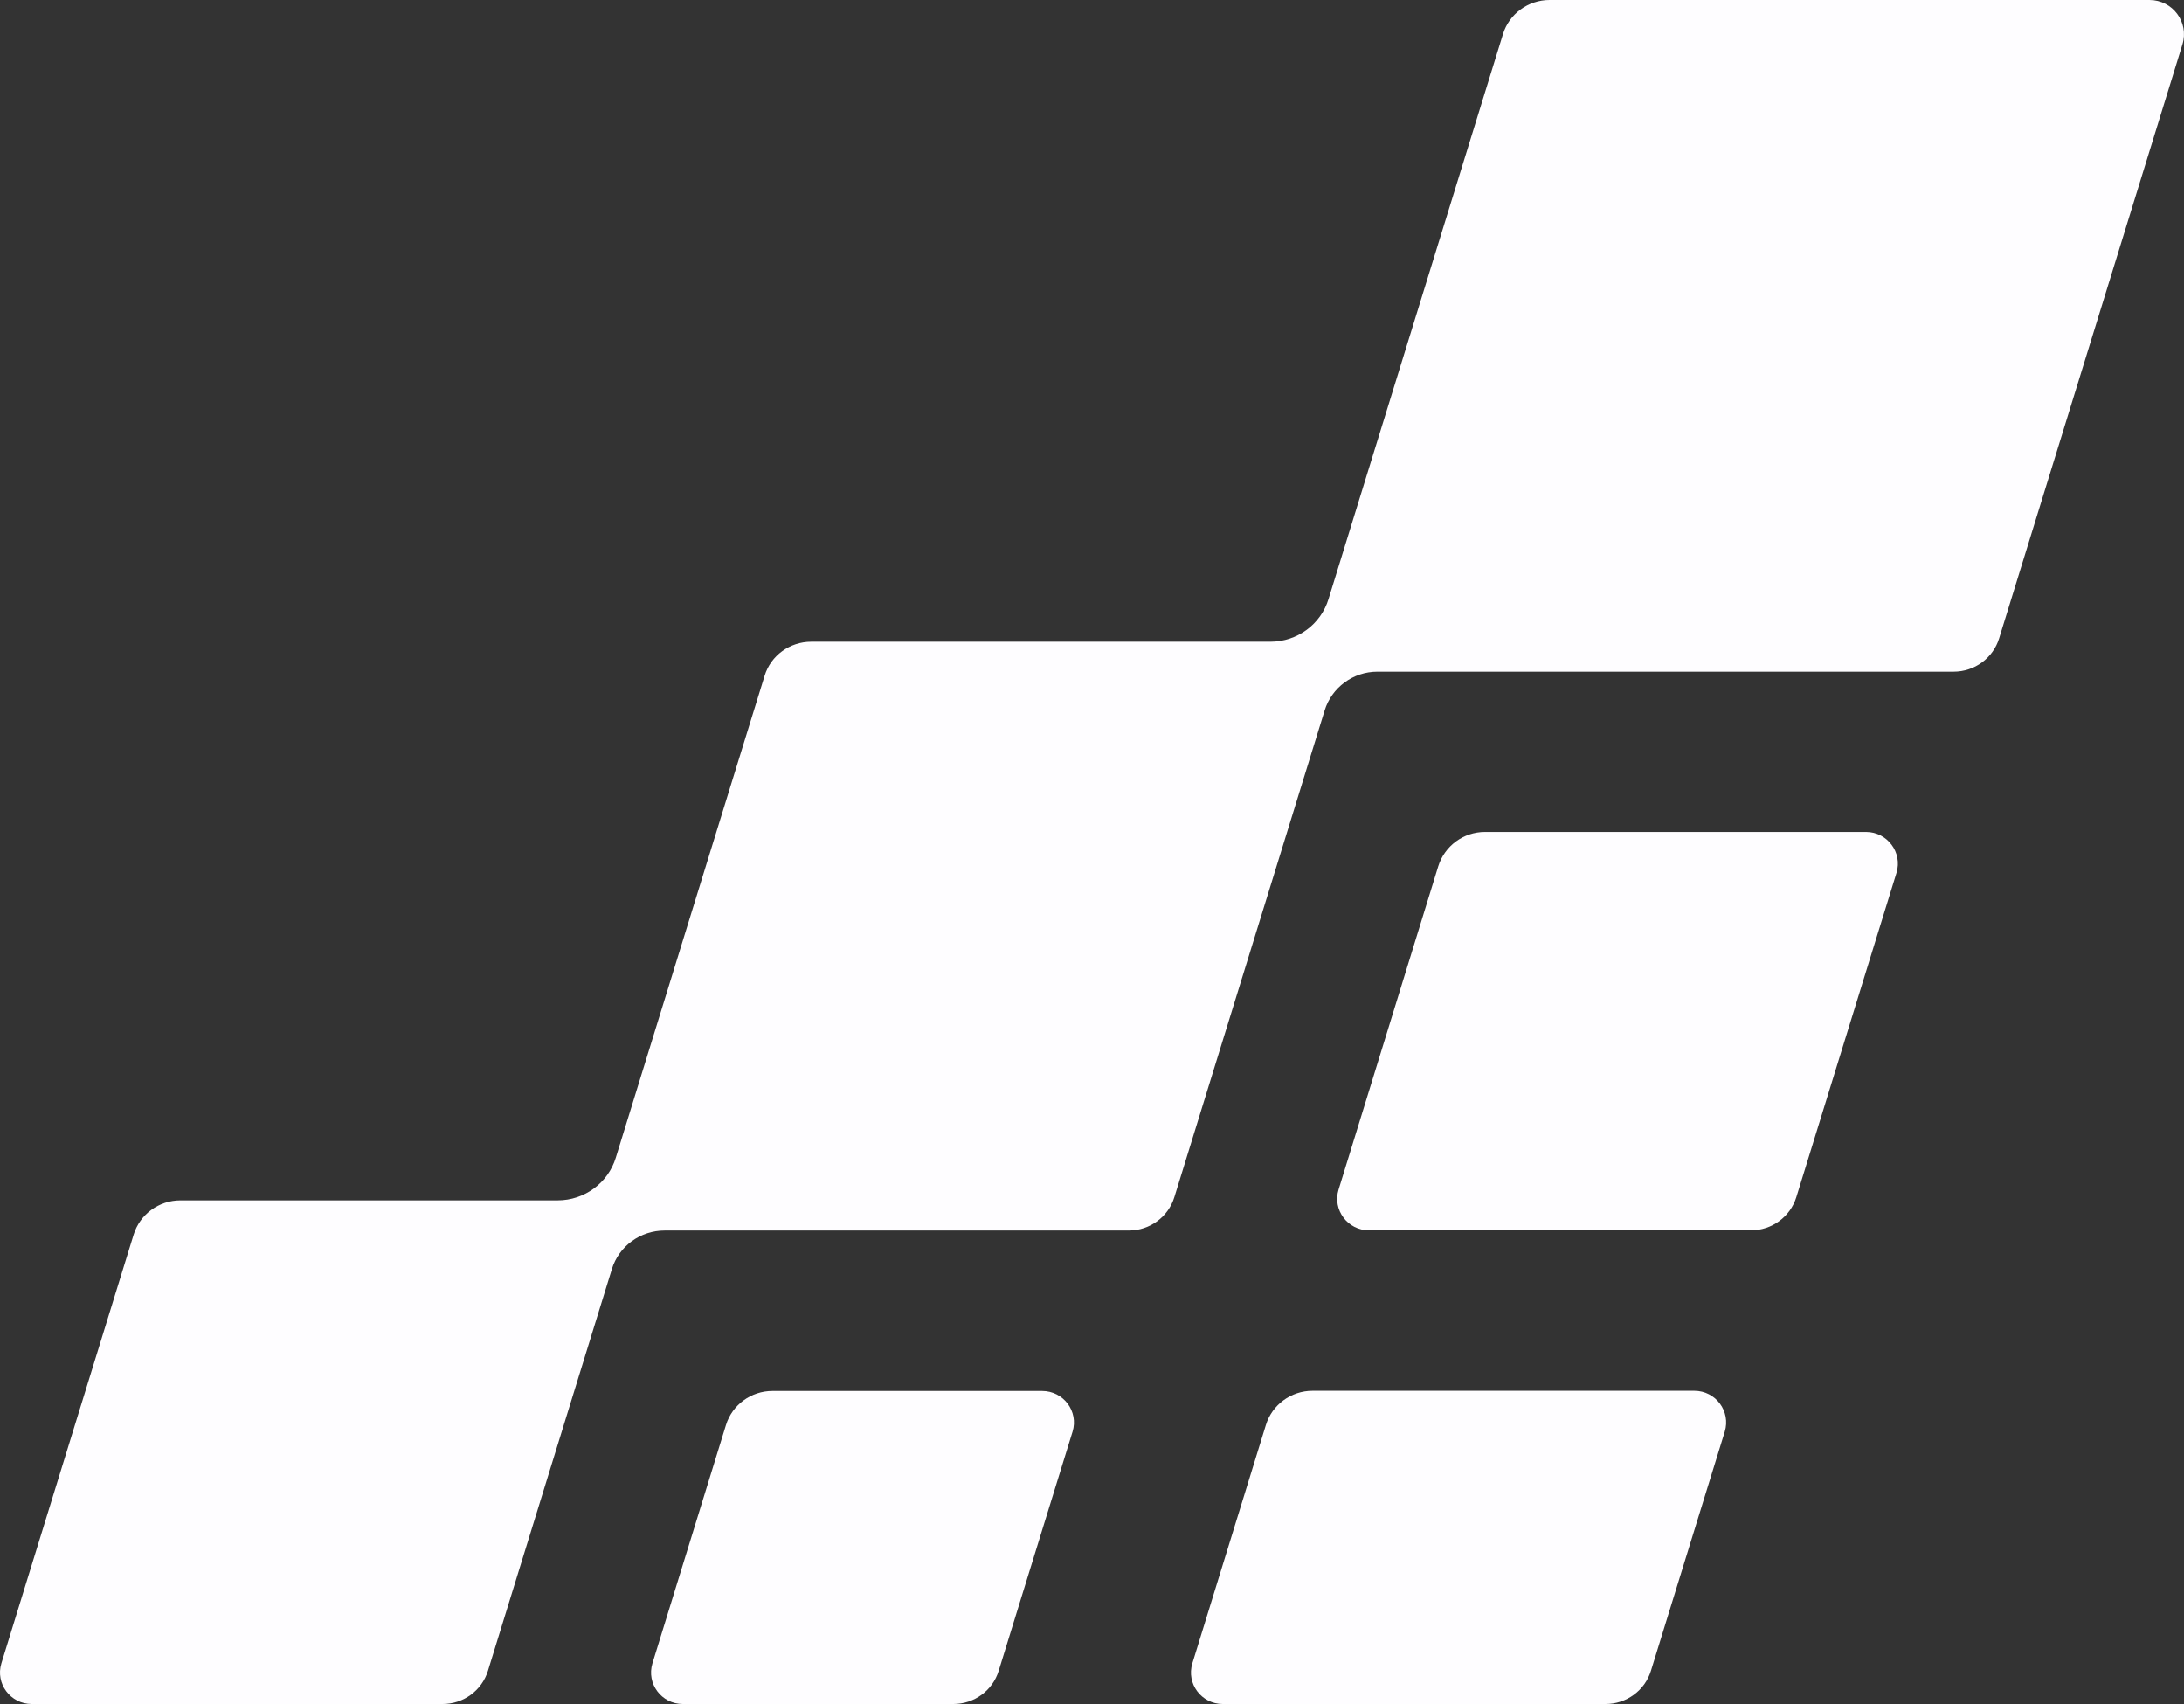 <svg width="50" height="39" viewBox="0 0 50 39" fill="none" xmlns="http://www.w3.org/2000/svg">
<rect x="0" y="0" width="50" height="39" fill="#333333" stroke="none"/>
<g clip-path="url(#clip0_1032_1492)">
<path d="M49.208 0H35.476C34.985 0 34.55 0.319 34.408 0.783L30.416 13.707C30.24 14.29 29.697 14.687 29.086 14.687H18.573C18.082 14.687 17.647 15.002 17.505 15.466L14.098 26.496C13.922 27.075 13.378 27.473 12.768 27.473H4.129C3.638 27.473 3.203 27.792 3.06 28.256L0.032 38.068C-0.11 38.532 0.238 39 0.729 39H10.133C10.609 39 11.032 38.692 11.171 38.239L14.008 29.047C14.169 28.52 14.66 28.163 15.219 28.163H25.844C26.324 28.163 26.747 27.851 26.886 27.398L30.326 16.261C30.488 15.734 30.979 15.373 31.533 15.373H44.726C45.206 15.373 45.629 15.062 45.768 14.609L49.965 1.014C50.119 0.509 49.741 0 49.208 0Z" fill="#FEFDFF"/>
<path d="M21.826 39H15.634C15.143 39 14.795 38.532 14.937 38.068L16.62 32.615C16.763 32.151 17.197 31.835 17.685 31.835H23.857C24.348 31.835 24.697 32.303 24.555 32.767L22.864 38.239C22.726 38.692 22.302 39 21.826 39Z" fill="#FEFDFF"/>
<path d="M36.758 39H27.995C27.504 39 27.155 38.532 27.298 38.068L28.981 32.614C29.123 32.15 29.558 31.831 30.049 31.831H38.789C39.28 31.831 39.628 32.303 39.486 32.767L37.796 38.239C37.657 38.692 37.233 39 36.758 39Z" fill="#FEFDFF"/>
<path d="M40.086 28.159H31.343C30.852 28.159 30.503 27.691 30.645 27.227L32.928 19.824C33.074 19.36 33.505 19.041 33.996 19.041H42.721C43.208 19.041 43.561 19.512 43.418 19.977L41.125 27.398C40.986 27.851 40.562 28.159 40.086 28.159Z" fill="#FEFDFF"/>
</g>
<defs>
<clipPath id="clip0_1032_1492">
<rect width="50" height="39" fill="white"/>
</clipPath>
</defs>
</svg>
